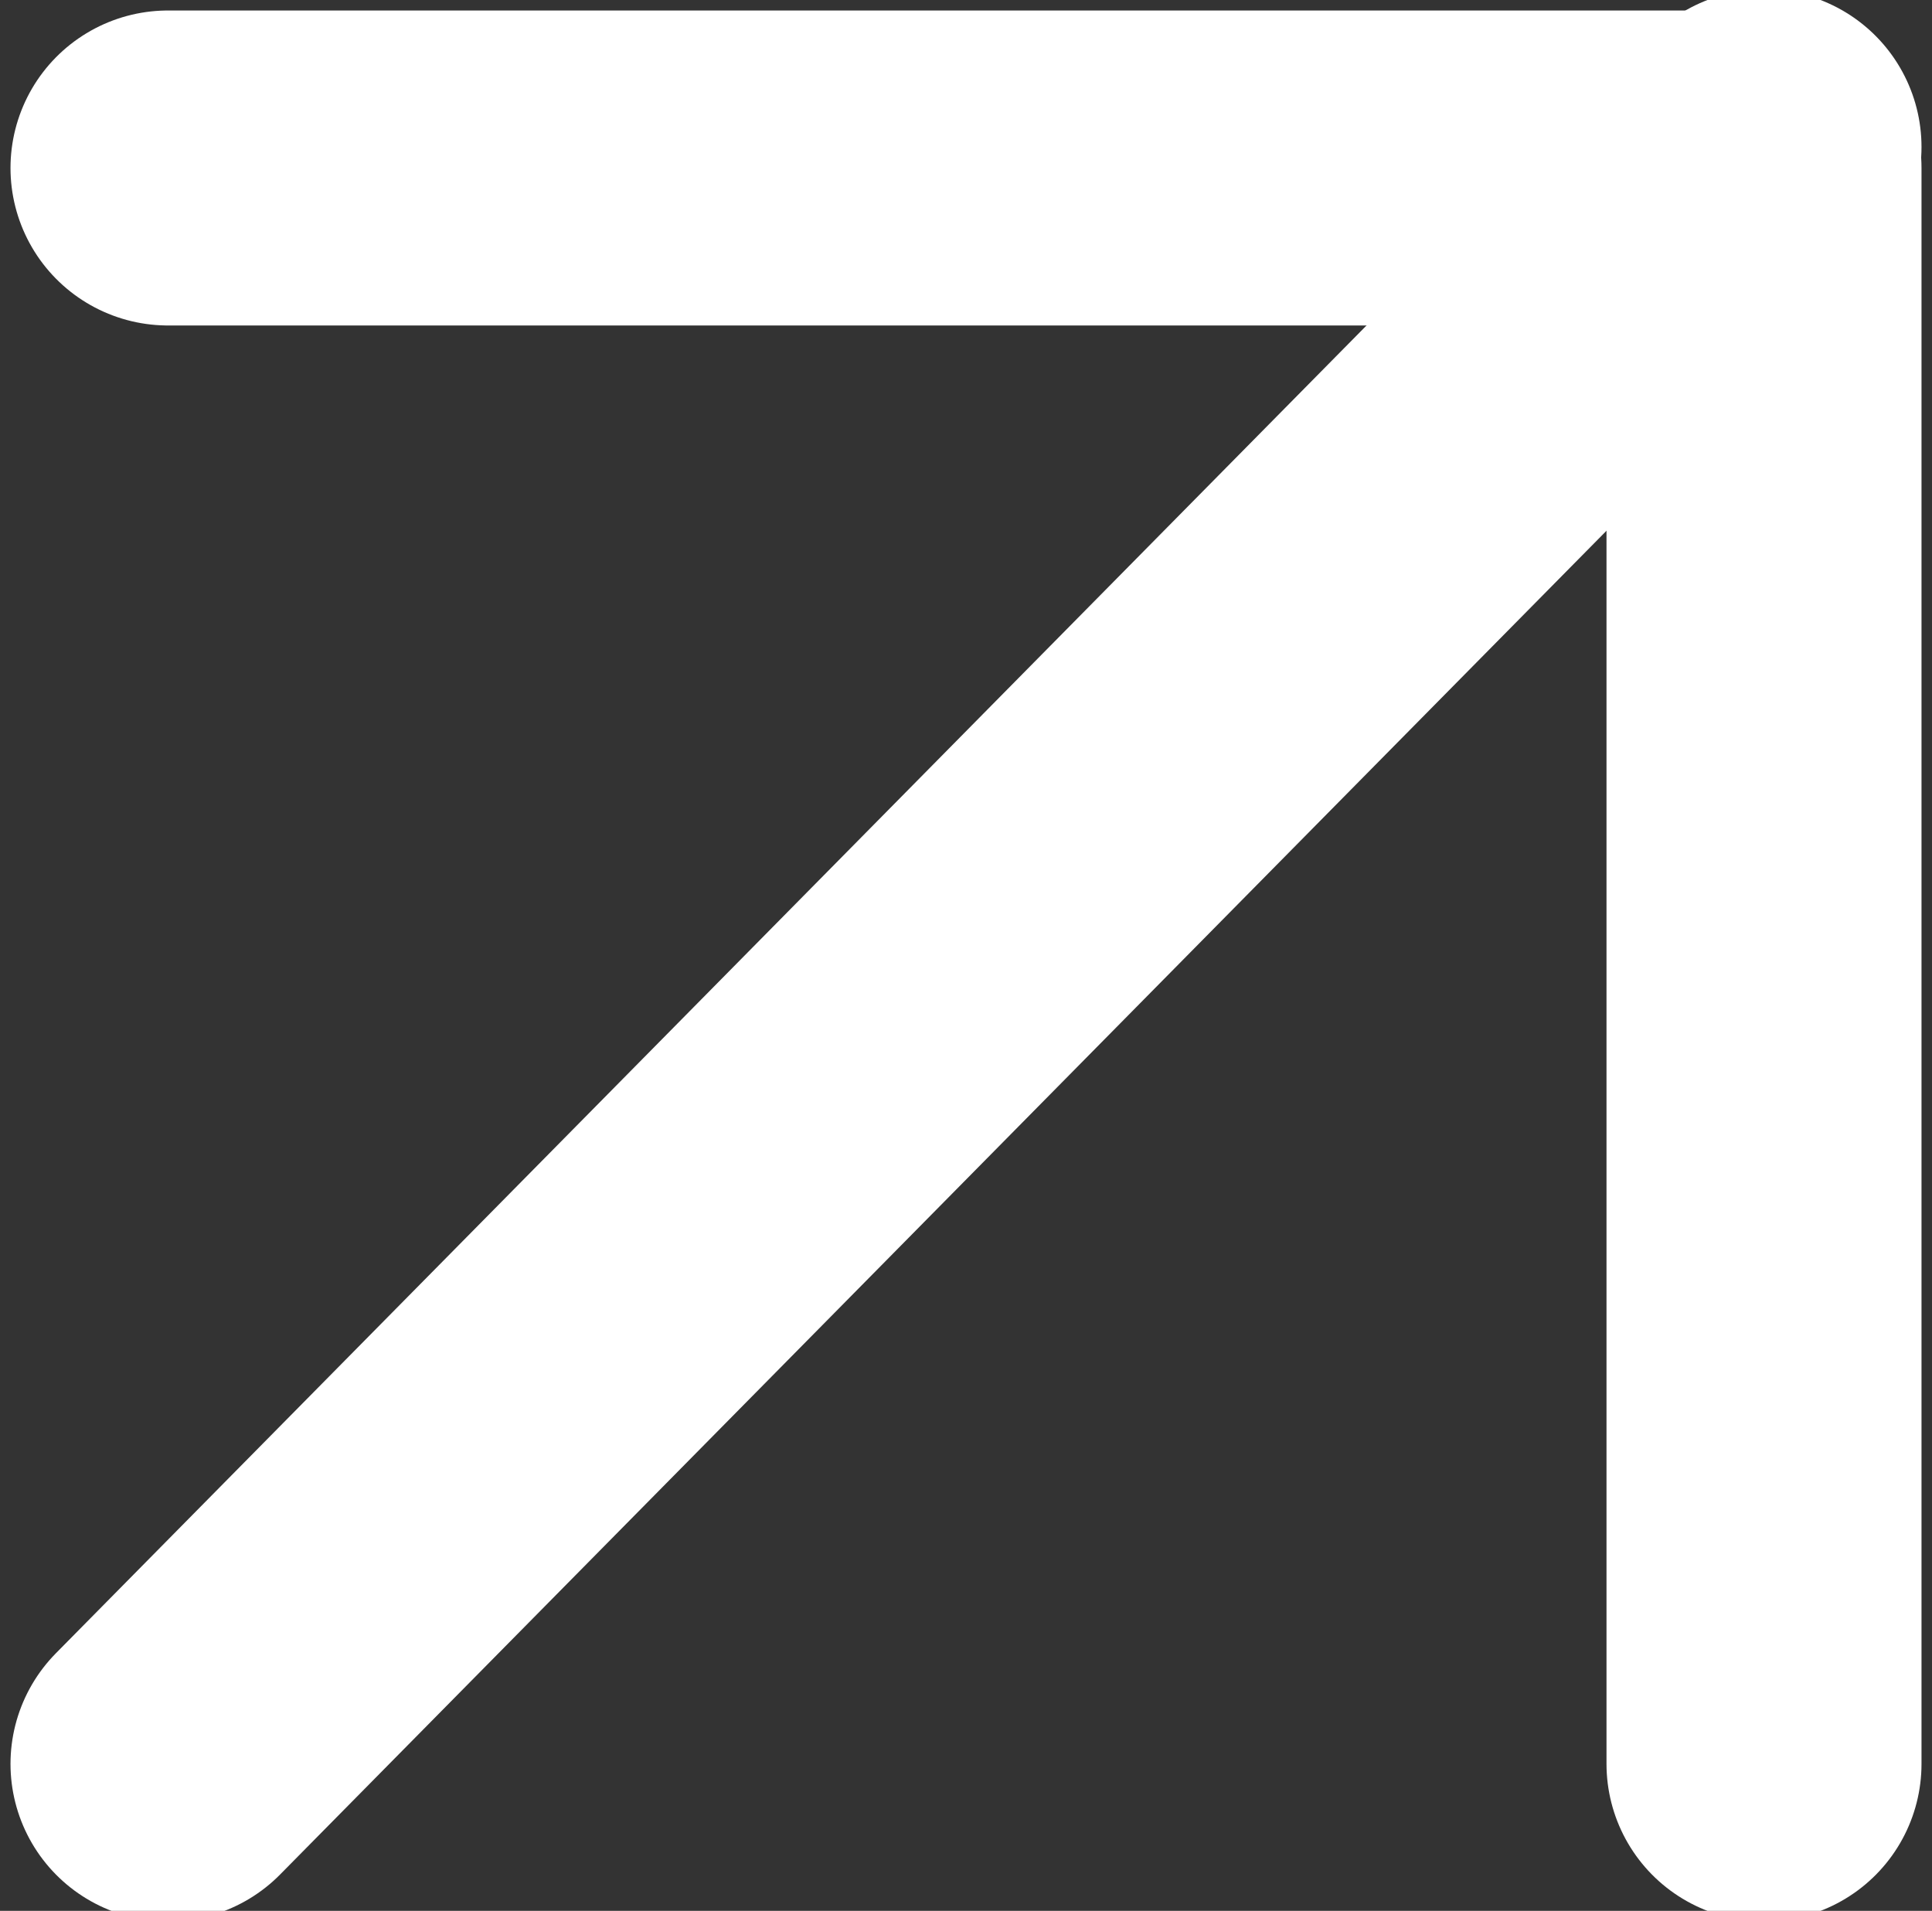 <?xml version="1.0" encoding="UTF-8"?>
<svg xmlns="http://www.w3.org/2000/svg" xmlns:i="http://ns.adobe.com/AdobeIllustrator/10.0/" id="Calque_1" version="1.1" viewBox="0 0 9.2 9.1">
  <rect x="0" y="0" width="9.2" height="9.1" fill="#333333" stroke="none"/>
  <!-- Generator: Adobe Illustrator 29.2.1, SVG Export Plug-In . SVG Version: 2.1.0 Build 116)  -->
  <defs>
    <style>
      .st0 {
        fill: none;
        stroke: #fff;
        stroke-linecap: round;
        stroke-linejoin: round;
        stroke-width: 1.5px;
      }
    </style>
  </defs>
  <path id="Tracé_14625" class="st0" d="M.8,8.4L8.4.7"></path>
  <path id="Tracé_14626" class="st0" d="M.8.8h7.6v7.6"></path>
</svg>
